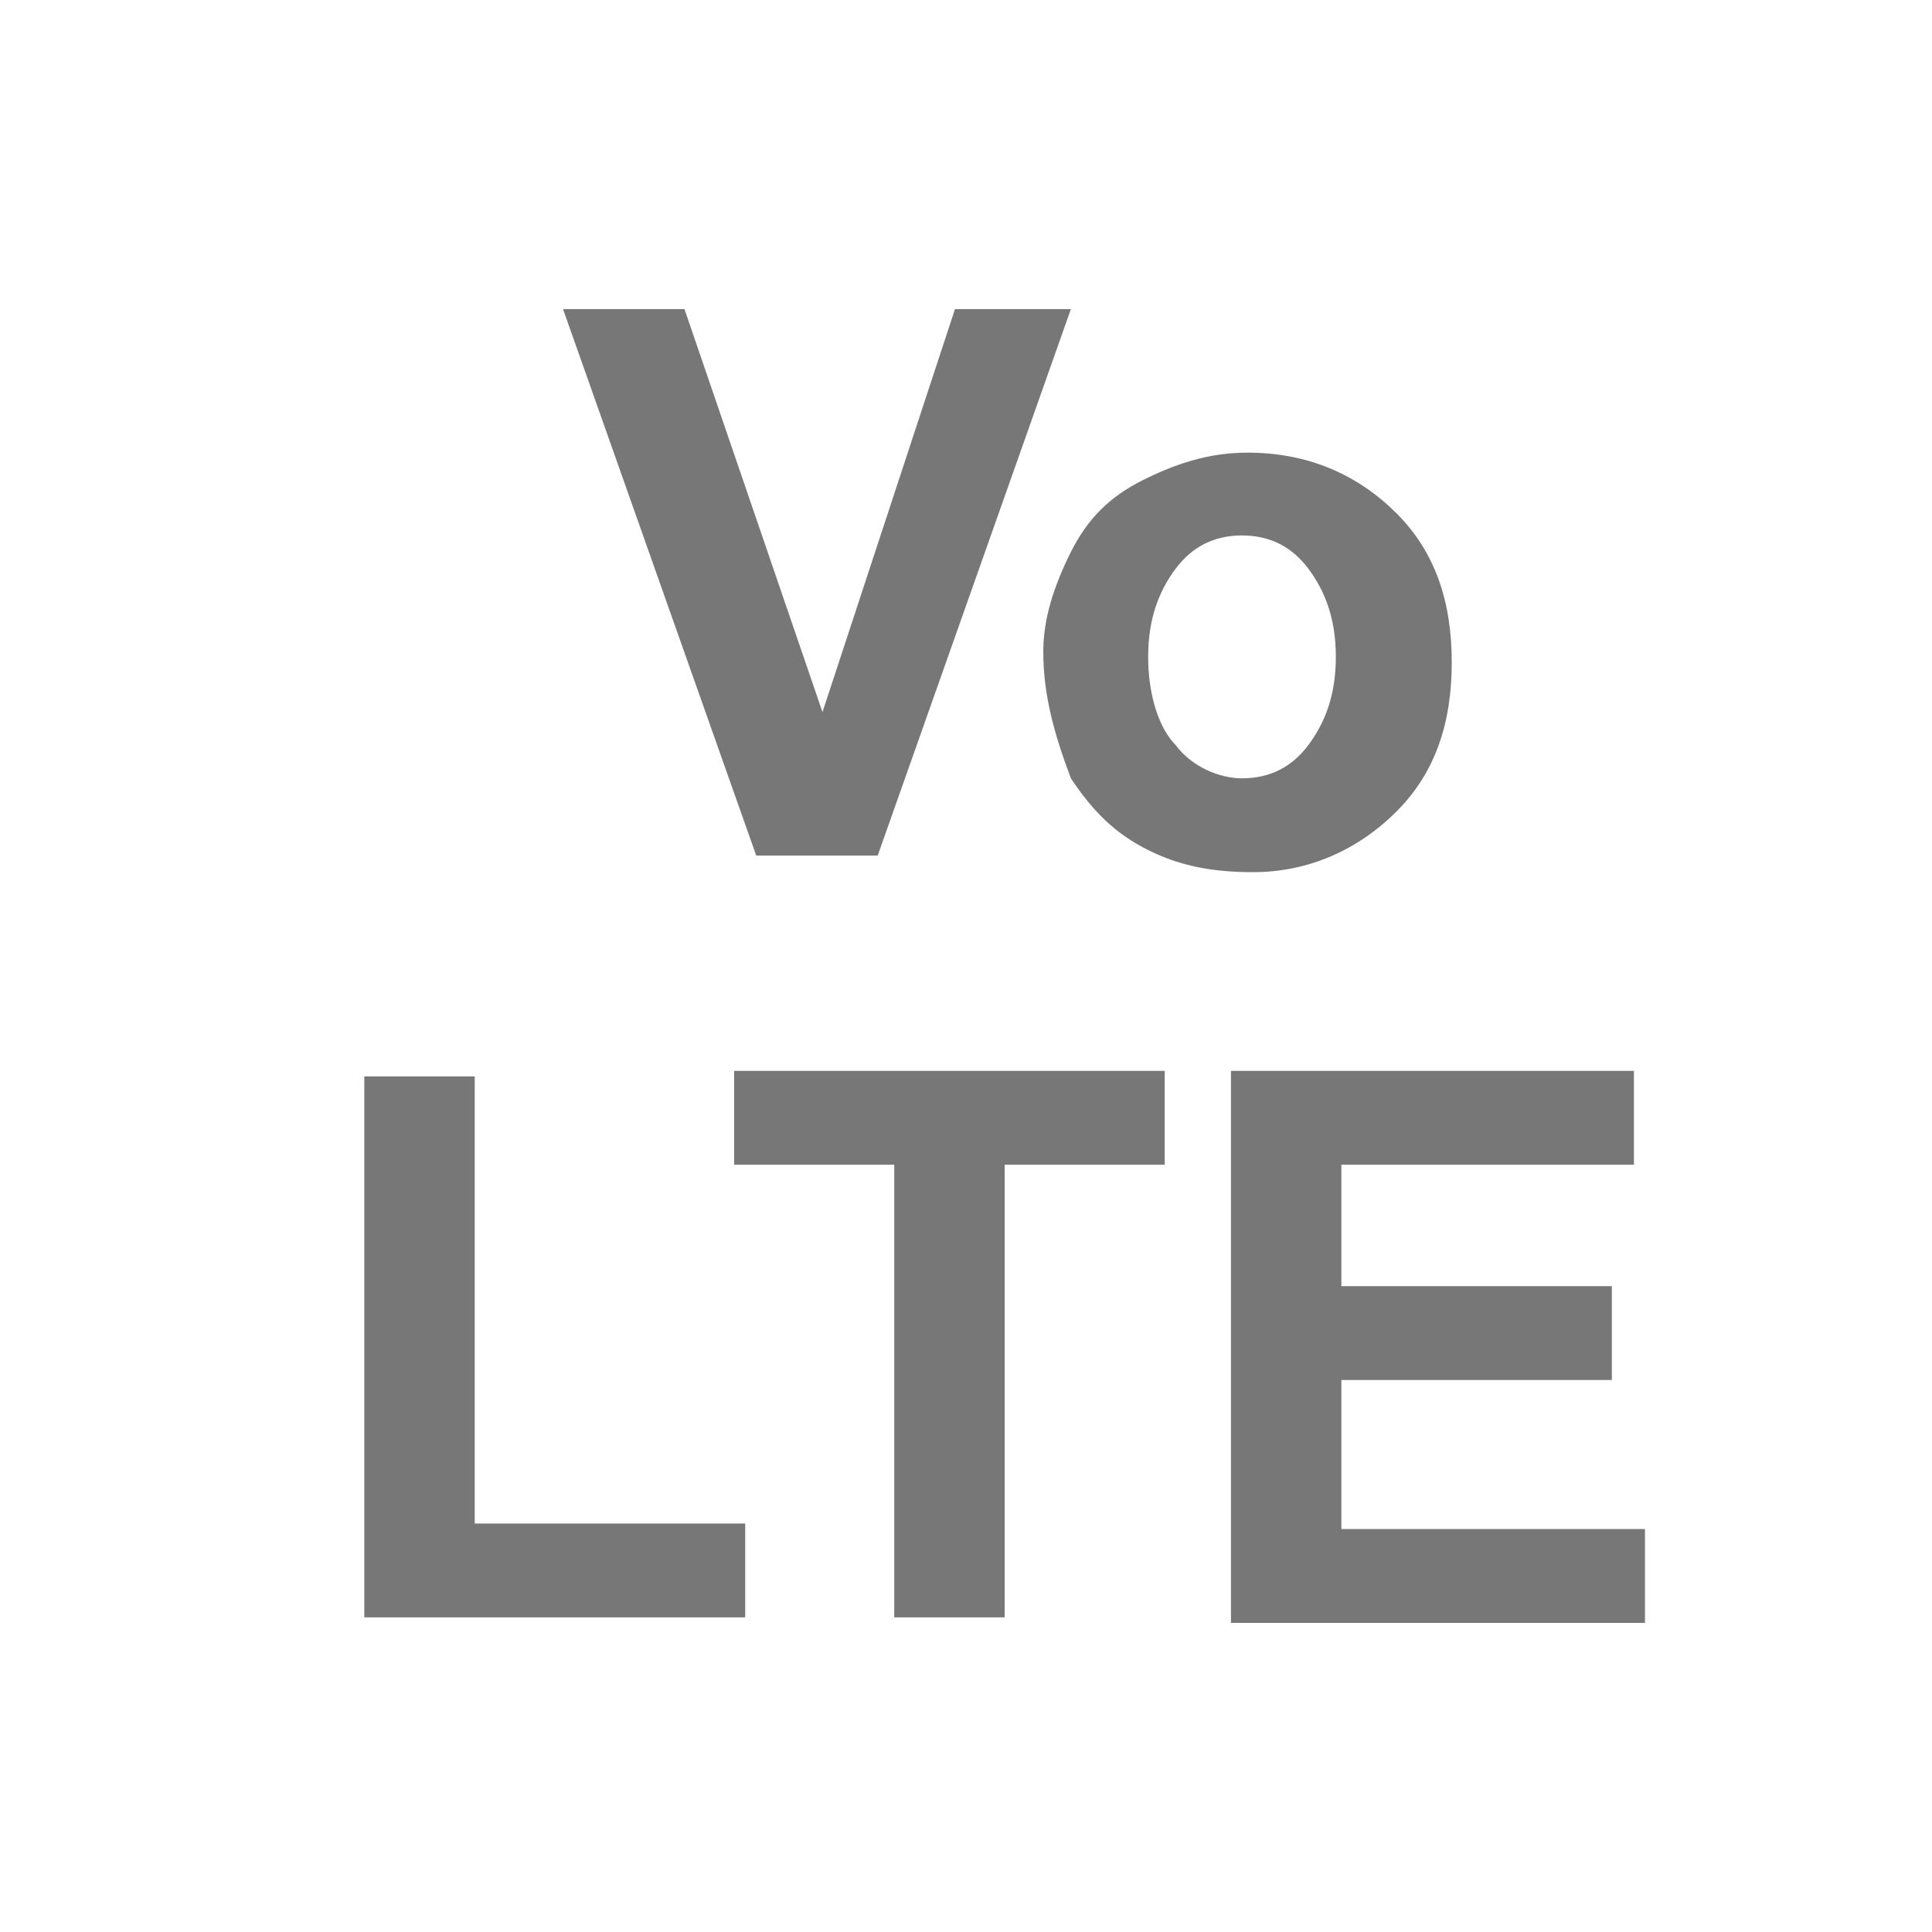 <?xml version="1.0" encoding="utf-8"?>
<!-- Generator: Adobe Illustrator 27.9.0, SVG Export Plug-In . SVG Version: 6.00 Build 0)  -->
<svg version="1.1" id="圖層_1" xmlns="http://www.w3.org/2000/svg" xmlns:xlink="http://www.w3.org/1999/xlink" x="0px" y="0px"
	 viewBox="0 0 35 35" style="enable-background:new 0 0 35 35;" xml:space="preserve">
<style type="text/css">
	.st0{fill:#777777;}
</style>
<g>
	<path class="st0" d="M13.7,15.5l-3.5-9.9h2.2l2.5,7.3l2.4-7.3h2.1l-3.5,9.9H13.7z"/>
	<path class="st0" d="M18.9,11.8c0-0.6,0.2-1.2,0.5-1.8c0.3-0.6,0.7-1,1.3-1.3c0.6-0.3,1.2-0.5,1.9-0.5c1.1,0,2,0.4,2.7,1.1
		c0.7,0.7,1,1.6,1,2.7c0,1.1-0.3,2-1,2.7c-0.7,0.7-1.6,1.1-2.6,1.1c-0.7,0-1.3-0.1-1.9-0.4c-0.6-0.3-1-0.7-1.4-1.3
		C19.1,13.3,18.9,12.6,18.9,11.8z M20.8,11.9c0,0.7,0.2,1.3,0.5,1.6c0.3,0.4,0.8,0.6,1.2,0.6c0.5,0,0.9-0.2,1.2-0.6
		c0.3-0.4,0.5-0.9,0.5-1.6c0-0.7-0.2-1.2-0.5-1.6c-0.3-0.4-0.7-0.6-1.2-0.6c-0.5,0-0.9,0.2-1.2,0.6C21,10.7,20.8,11.2,20.8,11.9z"/>
</g>
<g>
	<path class="st0" d="M6.6,29.3v-9.8h2v8.1h4.9v1.7H6.6z"/>
	<path class="st0" d="M16.2,29.3v-8.2h-2.9v-1.7h7.8v1.7h-2.9v8.2H16.2z"/>
	<path class="st0" d="M22.3,29.3v-9.9h7.3v1.7h-5.3v2.2h4.9V25h-4.9v2.7h5.5v1.7H22.3z"/>
</g>
</svg>
